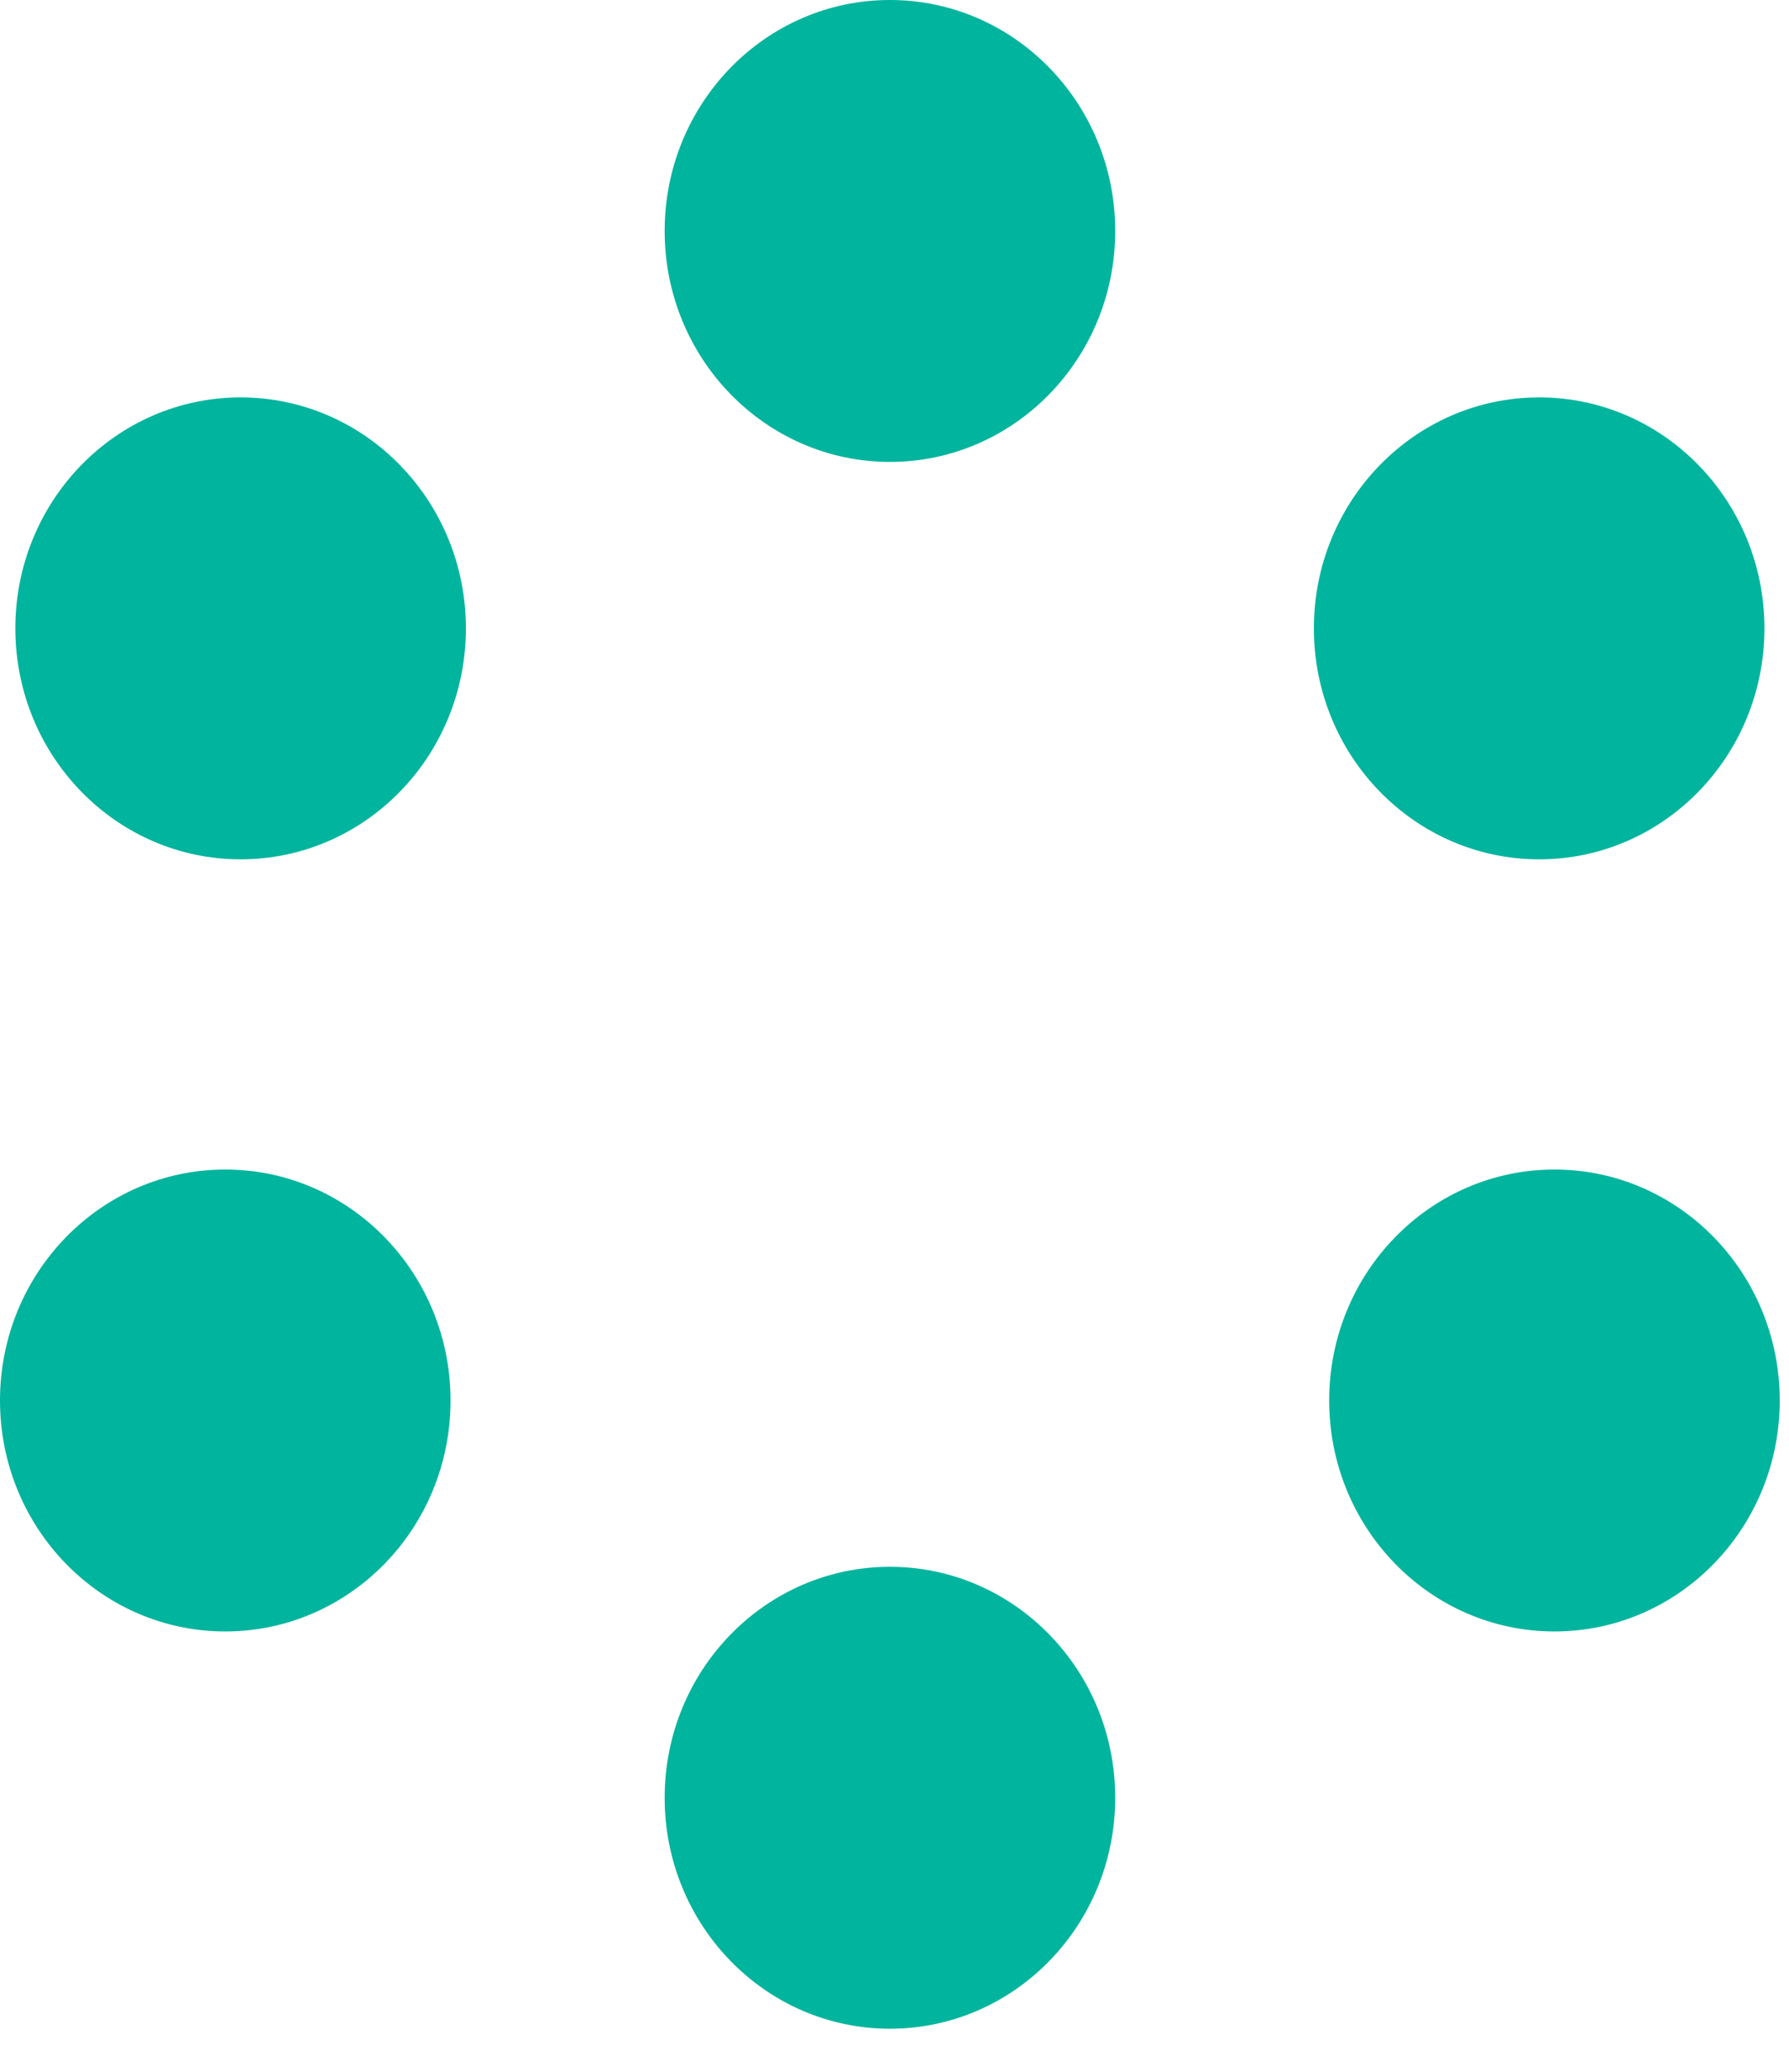 <svg fill="none" height="44" viewBox="0 0 38 44" width="38" xmlns="http://www.w3.org/2000/svg"><g fill="#00b49d"><path d="m4.785 34.648c2.643 0 4.785-2.196 4.785-4.905 0-2.709-2.142-4.905-4.785-4.905-2.643 0-4.785 2.196-4.785 4.905 0 2.709 2.142 4.905 4.785 4.905z"/><path d="m33.018 34.648c2.643 0 4.785-2.196 4.785-4.905 0-2.709-2.142-4.905-4.785-4.905s-4.785 2.196-4.785 4.905c0 2.709 2.143 4.905 4.785 4.905z"/><path d="m32.693 18.25c2.643 0 4.785-2.196 4.785-4.905 0-2.709-2.143-4.905-4.785-4.905s-4.785 2.196-4.785 4.905c0 2.709 2.143 4.905 4.785 4.905z"/><path d="m5.111 18.25c2.643 0 4.785-2.196 4.785-4.905 0-2.709-2.142-4.905-4.785-4.905s-4.785 2.196-4.785 4.905c0 2.709 2.142 4.905 4.785 4.905z"/><path d="m18.903 9.81c2.643 0 4.785-2.196 4.785-4.905s-2.143-4.905-4.785-4.905c-2.643 0-4.785 2.196-4.785 4.905s2.143 4.905 4.785 4.905z"/><path d="m18.903 43.085c2.643 0 4.785-2.196 4.785-4.905 0-2.709-2.143-4.905-4.785-4.905-2.643 0-4.785 2.196-4.785 4.905 0 2.709 2.143 4.905 4.785 4.905z"/></g></svg>